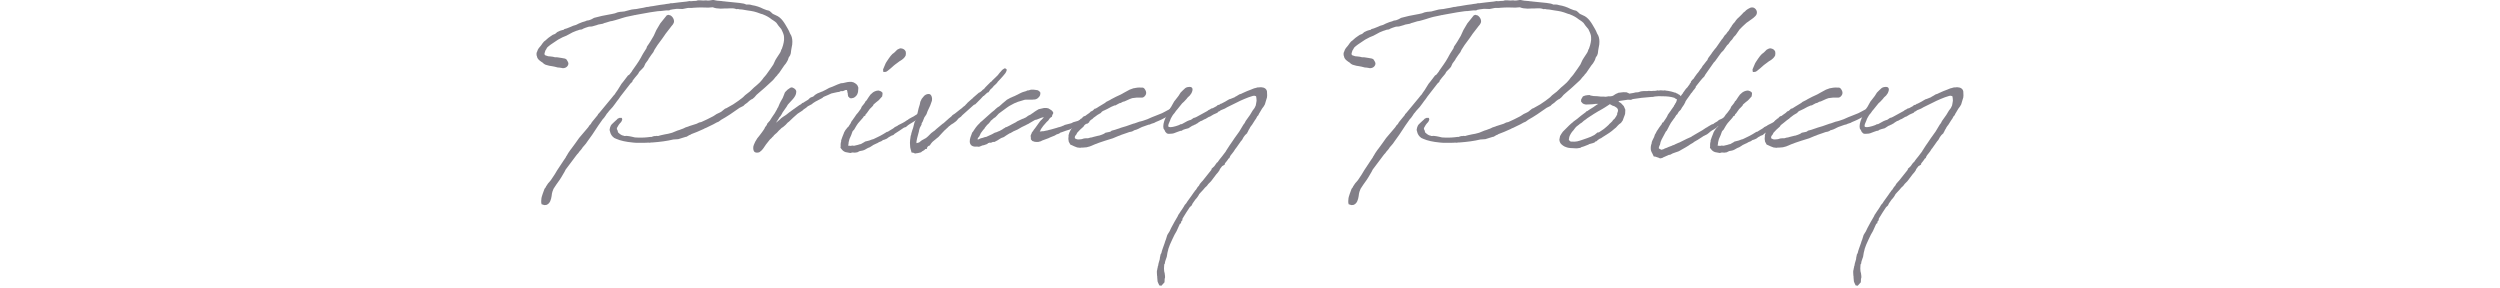 <svg width="600" height="69" viewBox="0 0 600 69" fill="none" xmlns="http://www.w3.org/2000/svg">
<path d="M457.813 26.045L458.186 25.962L459.1 25.463L459.308 25.255L459.557 25.172L459.765 25.131L460.014 24.923L460.222 24.881L461.177 24.383L461.8 24.009L462.174 23.802L462.382 23.76L463.42 23.345L463.711 23.137C463.753 23.137 463.836 23.095 463.836 23.095L464.583 22.638L464.874 22.555L464.999 22.514L465.497 22.265C465.539 22.265 465.663 22.223 465.788 22.14L466.453 21.849L466.993 21.642L467.325 21.517L467.823 21.309L468.156 21.185L468.363 21.143L468.945 20.977H469.277C469.402 20.935 469.651 20.935 469.776 20.935C470.565 20.977 471.063 21.309 471.188 21.932L471.229 22.888L471.188 23.386L470.897 24.341L470.69 25.048L470.399 25.546L470.025 26.045L469.776 26.46L469.485 26.958L469.277 27.291L469.111 27.665L468.862 27.914L468.529 28.537L468.363 28.745C468.073 29.243 467.865 29.492 467.574 29.991L467.366 30.24L467.117 30.614L467.076 30.738L466.743 31.278V31.32L466.536 31.735L466.453 31.818V31.943L465.954 32.4L465.58 32.898L465.289 33.438L465.123 33.688L464.957 33.854L463.669 35.681H463.628L463.213 36.346L462.631 37.094L462.548 37.177L462.34 37.509L462.174 37.925L461.883 38.132C461.883 38.174 461.842 38.215 461.842 38.257L461.468 38.755C461.426 38.839 461.302 38.922 461.26 39.005L461.094 39.212C461.094 39.295 461.053 39.462 461.053 39.503L460.43 39.877L459.89 40.583C459.89 40.666 459.806 40.749 459.806 40.832L459.433 41.372L459.059 41.788L457.771 43.491L457.106 44.155L456.774 44.612L456.317 45.028L455.86 45.568L455.279 46.191C455.154 46.315 454.946 46.523 454.863 46.648V46.731L454.49 47.312L454.157 47.728L453.991 47.894L453.326 48.849L453.119 49.306L452.662 49.721C452.163 50.428 451.582 51.383 450.917 52.463C450.917 52.588 450.876 52.754 450.876 52.878L450.626 53.128C450.626 53.252 450.543 53.502 450.543 53.585L450.294 53.709L449.505 55.454L449.006 56.326L448.466 57.448L448.051 58.361L447.885 58.735L447.594 59.525L447.553 59.649L447.511 59.774L447.469 60.023L447.428 60.148L447.303 60.646L447.179 61.394C447.179 61.477 447.137 61.602 447.137 61.643L446.971 62.1L446.93 62.225L446.763 62.723C446.763 62.765 446.722 62.848 446.722 62.889L446.68 63.263L446.556 63.388C446.556 63.471 446.514 63.637 446.514 63.678L446.473 64.426L446.514 65.091L446.639 65.589L446.722 66.254V66.628L446.639 66.918L446.597 67.749L445.849 68.58L445.351 68.497L445.06 67.874L444.936 67.541L444.853 66.628V66.379L444.811 66.171L444.77 65.465V65.049L444.894 64.509V64.385L444.977 64.135V63.969L445.06 63.803C445.102 63.471 445.185 63.097 445.268 62.848C445.268 62.806 445.31 62.765 445.31 62.723L445.476 62.142V61.934L445.6 61.352C445.6 61.269 445.642 61.145 445.642 61.103L445.849 60.729C445.974 60.065 446.348 59.192 446.639 58.32C446.722 58.029 446.805 57.739 446.93 57.489L447.262 56.409L447.511 55.994L447.802 55.537L448.176 54.748L448.217 54.665C448.716 53.751 449.214 52.795 449.754 51.923L449.92 51.549L450.128 51.258L450.585 50.552L450.626 50.511L450.959 50.012L451.25 49.555C451.291 49.431 451.416 49.306 451.457 49.181L451.831 48.766L451.956 48.558C451.956 48.558 451.997 48.517 451.997 48.475L453.16 46.855L453.617 46.191L453.783 46.025C453.825 45.941 453.825 45.9 453.825 45.858L454.157 45.526C454.24 45.443 454.282 45.277 454.365 45.194L454.573 44.861L454.78 44.654L454.905 44.488L455.071 44.155L455.528 43.615L455.736 43.408L457.854 40.749C457.896 40.625 457.896 40.541 457.896 40.5L458.436 40.002L458.56 39.877L459.183 39.005L459.308 38.963L459.391 38.88L459.516 38.672L459.848 38.215L460.388 37.551L461.302 36.346L461.385 36.18L462.133 35.017L462.963 33.812L463.379 33.189L464.542 31.569L465.539 29.908L465.83 29.534L466.079 29.035L467.117 27.581L467.74 26.543L468.239 25.878C468.197 25.92 468.405 25.505 468.488 25.338L468.571 24.923L468.696 24.175C468.696 24.009 468.654 23.802 468.654 23.594L468.613 23.303L468.571 23.095L468.446 23.054L468.156 22.971L467.823 23.012L466.785 23.345C466.12 23.594 465.331 23.926 464.708 24.217L464.126 24.508L461.51 25.795L461.468 25.837C461.343 25.878 461.219 26.003 461.094 26.045C461.053 26.045 461.053 26.045 461.011 26.086L460.097 26.46L459.765 26.709L459.516 26.792L459.308 27.041L459.142 27.125C458.893 27.208 458.643 27.374 458.394 27.457L458.311 27.498C458.062 27.623 457.73 27.872 457.48 27.997L457.273 28.038L456.442 28.537L456.109 28.662L455.528 28.994L455.32 29.035C455.071 29.16 454.905 29.326 454.656 29.451L454.531 29.575L454.282 29.7L453.95 29.908H453.866L453.576 30.074L453.243 30.198L452.911 30.406C452.828 30.489 452.703 30.531 452.662 30.572L452.33 30.78L451.54 30.988L450.959 31.195L450.793 31.361L450.46 31.403H450.419L449.713 31.652L448.84 31.985L448.466 32.068L447.843 32.109H447.469L447.179 32.026L446.805 31.652L446.597 31.195C446.597 31.195 446.348 30.905 446.348 30.78C446.223 30.198 446.348 29.368 446.846 28.246L447.22 27.457L447.386 27.125C447.511 26.958 447.553 26.834 447.594 26.668C447.719 26.377 447.843 26.086 448.051 25.837L448.176 25.671L448.591 24.923L448.923 24.341L449.256 23.926L449.962 23.012L450.46 22.223L451.042 21.642L451.582 21.143C451.914 20.894 452.413 20.852 452.62 20.852C453.077 20.852 453.326 21.06 453.326 21.475C453.326 21.683 453.285 21.891 453.077 22.348L452.662 22.929L452.163 23.386L451.873 23.76L451.25 24.425L450.834 24.798L449.63 26.294L449.339 26.626C449.214 26.792 449.09 27.041 448.965 27.166C448.799 27.374 448.508 27.665 448.508 27.748L448.176 28.329L448.051 28.578C448.009 28.662 447.968 28.786 447.968 28.828L447.885 29.035L447.719 29.409V29.451C447.553 29.741 447.47 30.115 447.511 30.323C447.594 30.614 448.3 30.572 449.297 30.282L449.671 30.157C449.754 30.115 450.086 30.032 450.128 29.991L450.419 29.825L450.751 29.783L450.834 29.741L452.039 29.077L452.537 28.869L452.828 28.786L452.953 28.745L453.617 28.288L453.866 28.246L454.24 28.08L454.323 28.038L456.899 26.626L457.148 26.419L457.522 26.252L457.813 26.045Z" fill="#827F88"/>
<path d="M429.258 28.578L429.092 28.662L428.178 29.409L427.596 29.866L427.388 30.032L427.139 30.406L426.35 31.112L425.644 31.86L425.436 32.275L425.229 32.525L425.104 32.732C425.104 32.857 425.062 33.023 425.062 33.106L425.187 33.272L425.312 33.314L425.602 33.438C425.769 33.48 426.101 33.48 426.35 33.438C426.475 33.438 426.599 33.397 426.724 33.397L427.264 33.231L427.679 33.189H428.219L428.801 33.023L429.133 32.981L429.549 32.857L430.712 32.566H430.836L431.459 32.358L431.875 32.192L432.124 32.068L432.415 31.86L433.412 31.652L433.661 31.569L433.91 31.361L434.699 31.154C435.239 30.946 435.779 30.78 436.278 30.614L437.399 30.282L438.936 29.741L439.185 29.659L439.393 29.617L440.556 29.201L440.93 29.119L441.387 28.994L442.467 28.62L443.589 28.122L444.336 27.831L445.998 27.166C446.455 26.959 446.912 26.668 447.41 26.419L447.992 26.128L448.158 25.962L448.407 25.92H448.781L449.03 26.211L449.072 26.502L448.864 26.917L448.199 27.457L447.867 27.581C446.247 28.578 445.333 28.952 444.502 29.285L444.128 29.492L443.464 29.7L443.007 29.908H442.841L442.467 30.032L441.179 30.489L439.975 31.071L439.435 31.237L439.268 31.279L439.061 31.445L438.604 31.611L438.355 31.652L438.147 31.694L438.022 31.735L437.565 31.901L436.236 32.358L435.862 32.525L435.489 32.649L434.201 33.189L432.332 33.771C431.875 33.895 431.418 34.103 430.961 34.228L429.964 34.602L428.676 35.142L427.887 35.349L426.89 35.432H426.599L426.35 35.474L425.644 35.391L425.104 35.183C425.021 35.142 424.938 35.1 424.896 35.1L423.982 34.685L423.609 33.978L423.567 33.646L423.525 33.397C423.525 33.148 423.525 33.023 423.567 32.857V32.441L423.775 31.777L424.024 31.279L424.19 30.988L424.481 30.655L424.979 30.198L425.27 29.866V29.825L425.685 29.409L426.059 28.869L426.184 28.828L426.516 28.495L426.807 28.371C426.807 28.329 426.848 28.246 426.89 28.205L427.222 27.914L427.555 27.831L428.053 27.457C428.012 27.498 428.427 27.208 428.593 27.083L428.967 26.709H429.092C429.258 26.626 429.382 26.543 429.507 26.419L429.839 26.086L430.13 26.045L430.296 25.92L432.29 24.715L432.581 24.466L433.495 24.009L433.827 23.802L434.948 23.22L436.112 22.68L436.568 22.431L436.776 22.306L438.23 21.517L439.144 21.185L439.435 21.143L439.642 21.102C440.265 20.977 440.639 21.018 440.972 21.018H441.304C441.47 21.018 441.761 21.143 441.969 21.558C442.384 22.223 442.176 22.805 441.761 23.178C441.387 23.511 441.138 23.428 440.681 23.428H439.892L438.853 23.552L438.272 23.76L436.984 24.341L436.61 24.425L436.07 24.715L435.821 24.757C435.53 24.923 435.073 25.131 434.824 25.297H434.616L433.744 25.671L432.913 26.128L432.041 26.543L431.916 26.585L431.584 26.792L431.293 27.125L431.002 27.291L430.504 27.581L430.005 27.955L429.59 28.246L429.258 28.578Z" fill="#827F88"/>
<path d="M422.345 32.732L422.013 32.898L421.514 33.272L420.933 33.522L420.6 33.605L420.31 33.812L420.185 33.895C420.019 33.937 419.811 34.062 419.645 34.103L419.229 34.352L419.022 34.435L418.233 34.809L418.066 34.934L417.402 35.349L417.07 35.474C417.028 35.515 416.862 35.599 416.82 35.599L416.239 35.931L415.948 36.055L415.657 36.139L414.993 36.263L414.411 36.554L413.83 36.637L413.248 36.595L412.75 36.72L411.628 36.512C411.213 36.388 410.88 36.139 410.59 35.723L410.382 35.474L410.423 35.142C410.382 34.851 410.423 34.311 410.548 33.937V33.688L410.839 32.857L411.171 32.026C411.171 31.985 411.254 31.86 411.254 31.777L411.586 31.195L411.877 30.863C411.877 30.822 411.919 30.738 411.919 30.738L412.293 30.406L412.5 30.074C412.583 29.908 412.75 29.741 412.833 29.575L412.957 29.285L413.123 28.994L413.248 28.869C413.373 28.703 413.497 28.454 413.622 28.329L413.996 27.789L414.12 27.581L414.619 27L415.283 26.086L415.491 25.588L416.031 24.923L416.239 24.632L416.405 24.3L416.613 24.134L417.153 23.303L417.568 22.721L418.025 22.306C418.274 22.057 418.897 21.725 419.52 21.725C419.811 21.808 420.143 21.849 420.476 22.265V22.555L420.393 23.137L420.019 23.552L419.52 24.092L418.939 24.549L418.316 25.089L418.191 25.38L417.402 26.169L416.986 26.751L416.696 27.166L416.405 27.457C416.363 27.581 416.363 27.665 416.363 27.706L415.948 27.955C415.948 27.997 415.865 28.122 415.823 28.205L415.2 28.911L414.619 29.575L414.328 29.991L414.12 30.323L413.663 31.112L413.456 31.32C413.29 31.486 413.29 31.528 413.248 31.611L412.999 32.317L412.916 32.525L412.542 33.355L412.334 34.186V34.352L412.251 34.851V34.975H412.542L412.833 35.017L412.999 34.975L413.248 34.934L413.497 34.975H413.705C413.996 34.934 414.245 34.809 414.577 34.768L414.951 34.643L415.325 34.56C415.366 34.519 415.45 34.477 415.45 34.477L416.114 34.103L416.28 33.978L417.277 33.729L417.942 33.48L418.274 33.397L419.645 32.732L419.977 32.566L420.642 32.192L421.182 31.86L421.514 31.652L421.763 31.611L422.013 31.445L422.553 31.112L422.843 30.946L423.217 30.697L423.383 30.531L424.048 30.198L424.256 30.032L425.253 29.534L425.626 29.326L425.71 29.285L426 29.077H426.083L426.291 28.869L426.582 28.745L426.748 28.578L427.205 28.329L427.496 28.163L427.662 28.08L427.911 27.955C428.202 27.789 428.451 27.581 428.825 27.374L429.074 27.166L429.531 27.208L429.863 27.498L429.905 27.872L429.448 28.371L429.199 28.454L428.95 28.662L428.285 28.994L426.997 29.783L426.623 30.032L426.083 30.489L425.793 30.572L425.585 30.655C424.837 31.154 424.09 31.694 423.383 32.109L423.134 32.358L422.968 32.441L422.511 32.608L422.345 32.732ZM426 12.295L426.042 12.379C426.083 12.628 426.125 12.877 426.042 13.292C425.834 13.749 425.46 14.206 424.546 14.705L424.048 15.079L423.882 15.203C423.674 15.369 423.342 15.577 423.176 15.743L422.428 16.408L421.763 16.948L421.473 17.155C421.265 17.28 420.974 17.28 420.683 17.28L420.6 16.74L420.642 16.574L421.223 15.203L421.39 14.912L421.971 14.04L422.303 13.583L422.47 13.375L422.843 12.96L423.134 12.752L423.383 12.545L424.006 11.921L424.505 11.672L424.837 11.589C425.543 11.672 425.834 11.963 426 12.295Z" fill="#827F88"/>
<path d="M403.835 33.812L404.832 33.314C405.331 33.106 405.58 32.981 405.871 32.857L406.161 32.649L407.948 31.611L408.529 31.279L408.903 31.029L409.526 30.614L409.692 30.572L409.817 30.448L410.814 29.866L411.105 29.783H411.188L411.354 29.617L411.603 29.451L412.185 29.119L412.351 28.952L412.641 28.745L413.14 28.537L413.514 28.329L414.303 27.831C414.386 27.748 414.469 27.706 414.552 27.706L414.801 27.54L415.134 27.581L415.425 27.748L415.508 27.997L415.466 28.412L415.051 28.786L414.76 28.828L414.677 28.911C413.929 29.409 413.514 29.659 412.974 29.949L412.185 30.406L411.894 30.697L411.354 31.029L411.312 31.071C411.021 31.195 410.772 31.361 410.565 31.528C410.398 31.611 410.315 31.735 410.232 31.819L409.692 32.234L408.778 32.691L408.488 32.898L408.28 33.023L407.574 33.48L407.449 33.563C407.324 33.605 407.2 33.729 407.075 33.771L406.577 34.062C406.494 34.103 406.328 34.269 406.328 34.269L405.746 34.602L405.372 34.851L405.331 34.892C405.081 35.017 404.832 35.225 404.583 35.349L403.628 35.889L403.129 36.18L402.797 36.346L402.174 36.554L401.592 36.762L401.468 36.803L400.844 37.135L400.512 37.177L399.391 37.675L399.224 37.758H399.141L399.017 37.883L398.518 38.008L398.269 37.966L398.144 37.883L397.272 37.592C397.189 37.592 396.94 37.551 396.898 37.551L396.608 36.928C396.483 36.72 396.234 36.263 396.192 35.889C396.151 35.391 396.192 34.892 396.4 34.394V34.311L396.441 34.062L396.608 33.646L396.981 32.898L397.189 32.275C397.231 32.151 397.314 32.151 397.355 32.026L397.646 31.445L397.937 31.029C397.978 30.905 398.103 30.822 398.144 30.697L398.601 30.074L398.726 29.949L398.975 29.409H399.141L399.681 28.62L399.848 28.371L400.097 27.955L400.305 27.498L401.052 26.46L401.094 26.377L402.755 24.051C402.797 23.926 402.88 23.885 402.921 23.76L403.295 23.178L403.711 22.597L403.877 22.431V22.348L404.625 21.309L404.791 21.143C404.832 21.06 404.957 21.018 404.998 20.935L405.164 20.686L405.414 20.354L405.497 20.271C405.538 20.188 405.538 20.146 405.538 20.105L405.788 19.814C405.788 19.731 405.829 19.606 405.829 19.565L406.203 19.108L406.452 18.9L406.743 18.443L407.283 17.695L407.574 17.363L407.865 16.948C407.948 16.782 408.155 16.532 408.363 16.283L408.654 15.785L408.945 15.452L409.194 15.12C409.318 14.954 409.485 14.746 409.485 14.746L409.775 14.414L409.817 14.372V14.248L409.983 13.915L410.689 12.96L410.772 12.877C410.772 12.835 410.814 12.752 410.814 12.752L411.354 12.046L411.644 11.672L411.811 11.506L413.223 9.471L413.389 9.305C413.555 9.014 413.804 8.682 413.971 8.432L414.261 8.183C414.344 8.017 414.552 7.768 414.635 7.643L414.843 7.435L415.3 6.688L415.549 6.355L415.674 6.106L416.048 5.608L416.297 5.358L416.505 5.068L416.671 4.818L417.003 4.445L417.584 3.905L418.041 3.448L418.498 2.949L418.748 2.783L419.08 2.451L419.371 2.243L419.578 2.118C419.994 1.869 420.16 1.786 420.534 1.786C420.783 1.786 421.074 1.869 421.365 2.202C421.946 2.908 421.531 3.655 421.281 3.863L420.783 4.32L419.911 4.943L419.578 5.192L419.204 5.442L418.789 5.815L418.249 6.314L417.501 7.062L416.546 8.432L416.131 8.848L415.715 9.471L415.341 9.845L414.801 10.592L414.511 10.841L413.638 12.088L413.098 12.628L412.434 13.541L411.603 14.705L411.312 14.995C410.772 15.826 410.108 16.657 409.568 17.488L409.277 17.903L409.028 18.36L408.571 18.817L408.114 19.357L406.992 20.769C406.992 20.852 406.951 20.935 406.951 21.018L406.577 21.517C406.535 21.558 406.452 21.6 406.452 21.642L406.037 22.223L405.829 22.431L405.704 22.639L405.621 22.763L404.874 23.802L404.541 24.3C404.5 24.383 404.458 24.508 404.458 24.549L404.126 25.172L403.711 25.754L403.378 26.335L402.88 26.834L402.548 27.415L402.298 27.623L401.925 28.246C401.841 28.371 401.717 28.454 401.634 28.62L401.011 29.492L400.595 30.24C400.554 30.282 400.554 30.282 400.554 30.323L400.388 30.655L400.014 31.361L399.806 31.569L398.768 33.522L398.601 33.937C398.56 33.978 398.518 34.145 398.518 34.186L398.394 34.726L398.228 35.059L398.103 35.515V35.557L398.269 35.723H398.311L398.685 35.931H398.809L399.349 35.765L399.515 35.64L400.014 35.474L400.471 35.266L401.26 34.975L401.384 34.892L401.8 34.768L402.008 34.643L402.755 34.311L403.088 34.186L403.835 33.812Z" fill="#827F88"/>
<path d="M390.036 27.166V27.249C389.994 27.415 389.994 27.54 389.662 28.329C389.62 28.454 389.537 28.745 389.454 28.911L389.039 29.492L388.582 29.825L388.208 30.198L387.834 30.614L387.419 30.946C386.712 31.611 385.799 32.192 384.843 32.774L384.76 32.815L384.22 33.189L383.971 33.272L383.846 33.355L383.473 33.605L383.182 33.895L382.932 33.937C382.891 34.02 382.766 34.145 382.766 34.145L382.393 34.311L382.268 34.352L381.811 34.477L381.52 34.56L381.354 34.602C381.313 34.643 381.229 34.726 381.188 34.726L381.063 34.768C380.316 35.059 379.859 35.266 379.443 35.349L379.319 35.474L379.069 35.515L378.488 35.599H378.197L377.408 35.557C377.034 35.557 376.702 35.515 376.453 35.474C376.245 35.432 375.996 35.391 375.539 35.183L375.456 35.142C375.04 34.934 374.5 34.477 374.417 34.186L374.292 33.854L374.251 33.48L374.417 32.649L374.708 32.151L375.082 31.611L376.577 30.115L377.076 29.659L377.491 29.326L377.657 29.16L378.571 28.495L378.612 28.454C378.654 28.412 378.779 28.288 378.862 28.246L379.319 27.872L379.526 27.706L380.523 26.959L380.814 26.668H380.939L381.354 26.377L381.811 26.086L382.351 25.754L383.182 25.172L383.389 25.048L383.597 24.923H382.974C382.891 24.923 382.808 24.965 382.683 24.965C382.393 25.006 382.019 25.048 381.645 25.048L380.606 25.089L380.108 24.965L379.776 24.757L379.443 24.341L379.485 23.843L379.9 23.137L380.44 22.929L380.939 22.846L381.479 22.805L381.769 22.929L382.476 23.054C383.057 23.054 383.556 23.095 384.137 23.178H384.76L385.383 23.22L386.172 23.095L386.339 23.137L386.92 23.054C387.003 23.012 387.169 22.971 387.211 22.929L387.709 22.597L388.042 22.431H388.083L388.416 22.265L388.789 22.223L389.122 22.181C389.371 22.14 389.786 22.099 390.077 22.14H390.326L390.534 22.223C390.7 22.265 390.908 22.389 391.033 22.472L392.029 22.306L392.528 22.181L393.151 22.14L393.816 21.932L394.148 21.891L394.563 21.849H395.394L395.726 21.808L396.266 21.849C396.391 21.849 396.557 21.849 396.723 21.808H397.139C397.263 21.808 397.388 21.766 397.513 21.766L397.762 21.683L397.928 21.725H398.177L398.426 21.683H398.717L399.174 21.725L399.589 21.683L399.88 21.766H400.005L400.337 21.808L400.545 21.849C400.877 21.891 401.293 22.015 401.833 22.181L401.916 22.223H402.082L402.456 22.431H402.414C402.788 22.514 402.788 22.597 402.871 22.68C402.954 22.721 402.996 22.721 403.037 22.721L403.577 23.262L403.743 23.594L403.785 24.092L403.702 24.508L403.494 24.923L403.12 25.505C402.954 25.795 402.871 25.878 402.746 26.003L402.497 26.252L401.999 26.377L401.749 26.335L401.708 25.837L401.749 25.629L401.833 25.338L401.999 25.006L402.289 24.508L402.456 23.968V23.843L402.123 23.677L401.833 23.469L401.209 23.303C400.296 23.095 399.174 23.095 398.551 23.095H397.928L397.429 23.137C397.222 23.137 397.056 23.178 396.889 23.22C396.765 23.262 396.599 23.262 396.391 23.262C394.563 23.386 393.276 23.552 391.988 23.76L391.656 23.843L391.489 23.968L390.7 23.926L389.869 24.051L388.706 24.217L388.416 24.341L388.623 24.508L388.706 24.549L389.039 24.757L389.703 25.463L389.869 25.837L390.077 26.335L390.036 27.166ZM387.336 28.62L387.46 28.537C387.793 28.122 387.959 27.789 388.125 27.457V27.208L388.291 26.751C388.291 26.626 388.333 26.543 388.333 26.377C388.291 26.294 388.125 26.003 388.125 25.962L388.083 25.92L387.792 25.712L387.46 25.505L387.211 25.422L386.962 25.338L386.463 25.048C386.463 25.048 386.38 25.048 386.339 25.006L386.048 25.214C385.591 25.505 384.968 25.962 383.639 26.668L382.476 27.374L381.977 27.706L381.769 27.831C381.479 27.997 381.188 28.246 380.897 28.412L380.648 28.62L380.108 28.994L379.651 29.409L379.194 29.7L378.903 29.949L378.363 30.365C378.28 30.448 378.031 30.697 377.989 30.78L377.616 31.279L377.283 31.652C377.076 31.943 376.868 32.275 376.743 32.566C376.702 32.608 376.702 32.691 376.702 32.691L376.619 32.898L376.577 33.231L376.536 33.355V33.605L376.785 33.854L376.992 33.978H377.076C378.363 34.062 378.654 33.937 379.983 33.48C380.648 33.272 381.271 33.023 381.811 32.815L381.894 32.774L382.642 32.4L383.431 31.777H383.722L384.885 30.988L385.093 30.822C385.425 30.572 385.757 30.24 386.089 29.949L386.214 29.783L386.629 29.409L387.003 29.035C387.003 28.994 387.045 28.911 387.045 28.911L387.336 28.62Z" fill="#827F88"/>
<path d="M324.583 9.72L325.289 9.097L325.871 8.682L326.369 8.349L326.909 8.142L327.449 7.685L327.823 7.518L328.073 7.394L328.612 7.228L328.82 7.186H328.903L329.153 6.978L329.734 6.812L330.773 6.397L331.229 6.189L331.936 5.982L332.6 5.649L333.431 5.317L334.137 5.109C334.262 5.068 334.469 4.985 334.511 4.943L335.051 4.86L335.591 4.652L335.923 4.486L335.965 4.445L336.297 4.278L338.125 3.822L340.077 3.448C340.119 3.448 340.285 3.406 340.534 3.365C340.742 3.323 341.157 3.24 341.282 3.198L341.946 2.949L342.403 2.866L342.611 2.825H342.777L343.566 2.742L343.857 2.658L344.812 2.409L345.311 2.285L345.976 2.202L346.432 2.16L347.305 1.994L348.052 1.869L348.966 1.662H349.216C349.548 1.578 350.005 1.495 350.462 1.454L351.168 1.329C351.749 1.205 352.539 1.122 353.162 1.038L353.619 0.955L354.283 0.872L354.616 0.789L354.74 0.748L354.906 0.789C356.111 0.623 357.316 0.498 358.479 0.374L359.185 0.249L359.517 0.291C359.891 0.249 360.389 0.208 360.763 0.208L361.179 0.083L361.802 0.083L362.466 0.125L363.172 0.083L363.38 0.125L363.879 0.125L364.169 0.083L364.709 0L365 0L365.374 0.083L365.831 0.166L366.869 0.249C367.119 0.291 367.368 0.332 367.576 0.332L367.908 0.374L371.189 0.706L372.228 0.872L372.685 1.038L372.726 1.08H373.391L373.765 1.122L374.222 1.246C375.094 1.371 376.091 1.703 376.88 2.118L377.42 2.326C377.503 2.368 377.586 2.409 377.628 2.409L378.293 2.575L378.625 2.825L379.165 3.323L379.871 3.655C381.283 4.195 381.989 5.566 382.737 6.854L383.028 7.394L383.194 7.768L383.236 7.892L383.36 8.142C383.693 8.598 383.859 9.263 383.859 10.011C383.859 10.468 383.817 10.925 383.693 11.382L383.568 12.088C383.568 12.295 383.485 12.586 383.485 12.794L383.319 13.292L382.986 13.791L382.779 14.414L382.571 14.788L382.322 15.203L381.823 15.826L381.699 16.034L381.491 16.325L380.702 17.488L380.286 17.945C380.328 17.986 380.079 18.235 379.829 18.485L379.289 19.149L379.082 19.357C377.877 20.479 376.797 21.475 375.593 22.472L375.26 22.763L374.762 23.345L374.263 23.76L373.973 23.885L373.516 24.217L373.017 24.674L372.477 25.048L372.103 25.422L371.189 25.878C369.736 26.917 368.157 27.997 366.786 28.745L366.163 29.201L365.665 29.409L364.917 29.825L363.629 30.448L363.214 30.655L362.799 30.822L362.591 30.946C361.469 31.445 360.473 31.901 359.6 32.192L359.434 32.317L359.102 32.441L358.479 32.815L358.229 32.857L356.485 33.397L355.28 33.48C353.743 33.854 352.04 34.062 350.379 34.186H350.129C350.005 34.186 349.88 34.228 349.756 34.228L349.589 34.269L349.465 34.228C348.759 34.269 347.596 34.311 346.64 34.269H346.349L345.768 34.228L345.394 34.186C344.023 34.062 342.569 33.771 341.573 33.314L341.116 33.106C340.576 32.732 340.202 32.192 340.077 31.486L339.994 31.195L340.036 30.946L340.119 30.572L340.285 30.157L340.451 29.908L340.783 29.575L341.406 28.994L341.78 28.662C341.822 28.537 342.029 28.412 342.362 28.288H342.902L343.026 28.578C343.068 28.703 342.86 29.201 342.694 29.368L342.486 29.575L342.196 29.949L342.071 30.157L341.739 30.738C341.739 30.78 341.78 30.822 341.739 30.988L341.905 31.279L342.029 31.777C342.694 32.441 343.109 32.525 343.359 32.566C343.4 32.608 343.525 32.649 343.566 32.649L344.065 32.608L344.729 32.691L345.353 32.815L346.059 32.981C346.516 33.023 347.056 33.023 347.471 33.023C347.969 33.023 348.509 33.023 349.133 32.94L349.797 32.857H350.088L350.42 32.732L350.753 32.649H351.043L351.293 32.608L351.625 32.649L352.04 32.525L352.372 32.441L353.328 32.234L354.034 32.109L354.989 31.86L355.197 31.777C355.571 31.652 355.945 31.445 356.319 31.32L356.734 31.195L357.274 30.988L357.523 30.905L357.814 30.78L358.229 30.572L358.894 30.365L359.06 30.282L360.888 29.7L361.469 29.409L362.009 29.285C362.882 28.911 363.879 28.412 364.834 27.914L365.166 27.706L365.665 27.374L366.371 27.041L366.62 26.917L366.828 26.792L367.285 26.419L367.7 26.086L368.033 25.962L369.653 25.048C370.899 24.217 371.023 24.134 372.02 23.345L372.519 22.846L373.64 21.974L374.679 20.977L375.177 20.561L375.551 20.229L376.049 19.772L376.382 19.398L376.631 19.108L376.963 18.651L377.545 17.986L377.753 17.695L378.583 16.532L379.289 15.494L379.788 14.414L380.12 13.874L380.909 12.669L381.076 12.337C381.076 12.295 381.117 12.254 381.117 12.212L381.2 11.921L381.325 11.755L381.616 10.883L381.782 10.177C381.823 9.969 381.865 9.72 381.865 9.595V9.222C381.865 9.055 381.865 8.765 381.823 8.557C381.74 8.1 381.408 7.394 381.2 6.978L380.951 6.688L380.536 6.189L380.037 5.483C379.954 5.442 379.746 5.234 379.705 5.192L379.165 4.818L378.957 4.694L378.459 4.32L378.002 4.029C377.586 3.78 377.254 3.655 376.963 3.531L376.672 3.406L376.34 3.323C374.803 2.742 374.471 2.7 373.017 2.492C372.602 2.451 372.186 2.326 371.812 2.285C371.605 2.285 371.397 2.243 371.189 2.243L370.816 2.16L370.442 2.202L370.068 2.077C369.902 2.077 369.736 1.994 369.569 1.994H369.071L368.116 2.035H367.576L366.662 2.077L365.665 1.994L365.249 1.911L364.751 1.745C364.419 1.745 364.045 1.828 363.713 1.828C363.048 1.828 362.466 1.786 361.885 1.786C361.303 1.786 360.763 1.828 360.016 1.869L359.725 1.911H359.309C358.853 1.869 358.686 1.911 357.731 2.118C357.648 2.118 357.606 2.118 357.482 2.16L356.153 2.118L355.156 2.243L354.74 2.326H354.657L354.283 2.492L353.619 2.492L352.165 2.658H351.916L351.459 2.7L349.756 2.949L346.973 3.448L346.308 3.572C346.183 3.655 346.1 3.614 346.017 3.614L345.685 3.697L343.899 4.071H343.94L343.608 4.154L342.777 4.403L342.403 4.528L341.988 4.652L341.697 4.735L341.573 4.777L340.659 5.026L340.16 5.109L339.08 5.442L338.748 5.525L338.374 5.691L337.253 5.898L336.92 6.023L335.757 6.355L335.051 6.397L334.76 6.48L334.137 6.688L333.722 6.854L333.348 7.062L332.766 7.145L332.309 7.311L332.019 7.394L331.105 7.768L330.191 8.266L329.942 8.391L329.651 8.557L328.737 8.931L328.031 9.305L327.782 9.429L327.449 9.637C326.079 10.509 325.414 11.008 324.999 11.423L324.749 11.88L324.583 12.129L324.417 12.669C324.376 12.752 324.376 12.835 324.376 12.918C324.376 13.126 324.459 13.251 324.625 13.292L325.248 13.5C325.373 13.5 325.622 13.541 325.746 13.541L326.411 13.625L326.909 13.749H327.408L328.239 13.874C328.322 13.874 328.405 13.915 328.488 13.915L328.945 13.998C329.319 14.04 329.568 14.165 329.693 14.331C329.9 14.663 330.108 14.995 330.108 15.245C330.108 15.743 329.651 16.366 328.779 16.366L328.363 16.283L327.782 16.2H327.574L326.743 15.992L326.079 15.868C325.913 15.868 325.705 15.785 325.539 15.785L324.625 15.535L324.251 15.328L323.877 14.995L323.545 14.788L323.337 14.621L323.379 14.663C322.839 14.289 322.589 13.874 322.548 13.459L322.465 13.251V12.711L322.672 12.212C322.672 12.171 322.756 12.005 322.756 11.963L323.005 11.548L323.462 11.008L323.711 10.675L323.877 10.426L324.251 9.969L324.583 9.72ZM334.677 33.937L334.303 34.477L333.514 35.391L333.389 35.599L333.14 35.931L332.766 36.346L332.434 36.803L332.226 37.011L331.936 37.385L329.443 40.708L329.194 41.206L328.488 42.411L328.073 43.075L327.159 44.363L326.536 45.319C326.369 45.734 326.162 46.149 326.079 47.063C325.954 47.811 325.746 48.849 324.833 49.181L324.334 49.223L323.669 49.015L323.586 48.559V48.185L323.628 47.728C323.628 47.562 323.628 47.312 324.376 45.319L324.666 44.945L324.749 44.737L325.248 43.989L325.622 43.574L325.996 43.117L325.954 43.158L326.785 41.912L327.408 40.874L329.028 38.423L329.485 37.758C329.526 37.675 329.568 37.592 329.568 37.551L329.693 37.385C329.9 36.969 330.233 36.471 330.565 36.014L330.856 35.64L331.769 34.394L332.683 33.106L334.802 30.614L334.926 30.448L335.134 30.115L335.508 29.741C335.508 29.7 335.591 29.534 335.633 29.492L335.84 29.201L337.169 27.581C337.211 27.498 337.211 27.457 337.211 27.415L337.502 27.125L340.492 23.511L340.825 23.095L340.991 22.888L341.199 22.68L341.489 22.223L341.905 21.642L342.86 20.105L343.234 19.648L343.649 19.108L344.439 18.069L344.605 18.028L344.812 17.82L344.979 17.612L344.937 17.654L345.269 17.238L345.519 16.823L345.643 16.657L346.225 15.826L346.432 15.535L347.014 14.663L347.554 13.749L347.679 13.5C347.762 13.292 347.969 13.043 348.052 12.835L348.842 11.589L348.966 11.174L349.423 10.509L349.797 9.928L350.586 8.598L351.209 7.228L352.165 5.608L353.702 3.697L353.909 3.614C354.117 3.531 354.242 3.572 354.408 3.655H354.491C354.906 3.78 355.571 4.528 355.446 5.317C355.322 5.732 355.031 6.106 354.782 6.355L354.533 6.688L353.536 7.975C353.453 8.1 353.328 8.225 353.245 8.391L352.663 9.222L351.5 10.8L350.753 11.963L350.503 12.503L350.005 13.168L349.299 14.206V14.289L348.593 15.245L348.219 16.075L348.136 16.159L347.803 16.532L347.222 17.114L347.056 17.322C346.973 17.654 346.474 18.152 346.1 18.609L345.519 19.357L345.436 19.648L345.02 20.021L342.569 23.178L342.403 23.428L342.112 23.843L341.78 24.259L341.365 24.84L340.742 25.671L339.869 26.626C339.703 26.834 339.496 27.166 339.329 27.291L339.039 27.748L338.623 28.329L338.374 28.578L337.294 30.115L335.84 32.317L334.677 33.937Z" fill="#827F88"/>
<path d="M290.697 26.045L291.071 25.962L291.985 25.463L292.193 25.255L292.442 25.172L292.65 25.131L292.899 24.923L293.107 24.881L294.062 24.383L294.685 24.009L295.059 23.802L295.267 23.76L296.305 23.345L296.596 23.137C296.637 23.137 296.72 23.095 296.72 23.095L297.468 22.638L297.759 22.555L297.883 22.514L298.382 22.265C298.423 22.265 298.548 22.223 298.673 22.14L299.337 21.849L299.877 21.642L300.21 21.517L300.708 21.309L301.04 21.185L301.248 21.143L301.83 20.977H302.162C302.287 20.935 302.536 20.935 302.66 20.935C303.45 20.977 303.948 21.309 304.073 21.932L304.114 22.888L304.073 23.386L303.782 24.341L303.574 25.048L303.284 25.546L302.91 26.045L302.66 26.46L302.37 26.958L302.162 27.291L301.996 27.665L301.747 27.914L301.414 28.537L301.248 28.745C300.957 29.243 300.75 29.492 300.459 29.991L300.251 30.24L300.002 30.614L299.96 30.738L299.628 31.278V31.32L299.42 31.735L299.337 31.818V31.943L298.839 32.4L298.465 32.898L298.174 33.438L298.008 33.688L297.842 33.854L296.554 35.681H296.513L296.097 36.346L295.516 37.094L295.433 37.177L295.225 37.509L295.059 37.925L294.768 38.132C294.768 38.174 294.727 38.215 294.727 38.257L294.353 38.755C294.311 38.839 294.187 38.922 294.145 39.005L293.979 39.212C293.979 39.295 293.937 39.462 293.937 39.503L293.314 39.877L292.774 40.583C292.774 40.666 292.691 40.749 292.691 40.832L292.317 41.372L291.943 41.788L290.656 43.491L289.991 44.155L289.659 44.612L289.202 45.028L288.745 45.568L288.164 46.191C288.039 46.315 287.831 46.523 287.748 46.648V46.731L287.374 47.312L287.042 47.728L286.876 47.894L286.211 48.849L286.003 49.306L285.547 49.721C285.048 50.428 284.467 51.383 283.802 52.463C283.802 52.588 283.76 52.754 283.76 52.878L283.511 53.128C283.511 53.252 283.428 53.502 283.428 53.585L283.179 53.709L282.39 55.454L281.891 56.326L281.351 57.448L280.936 58.361L280.77 58.735L280.479 59.525L280.437 59.649L280.396 59.774L280.354 60.023L280.313 60.148L280.188 60.646L280.063 61.394C280.063 61.477 280.022 61.602 280.022 61.643L279.856 62.1L279.814 62.225L279.648 62.723C279.648 62.765 279.607 62.848 279.607 62.889L279.565 63.263L279.44 63.388C279.44 63.471 279.399 63.637 279.399 63.678L279.357 64.426L279.399 65.091L279.523 65.589L279.607 66.254V66.628L279.523 66.918L279.482 67.749L278.734 68.58L278.236 68.497L277.945 67.874L277.82 67.541L277.737 66.628V66.379L277.696 66.171L277.654 65.465V65.049L277.779 64.509V64.385L277.862 64.135V63.969L277.945 63.803C277.987 63.471 278.07 63.097 278.153 62.848C278.153 62.806 278.194 62.765 278.194 62.723L278.36 62.142V61.934L278.485 61.352C278.485 61.269 278.527 61.145 278.527 61.103L278.734 60.729C278.859 60.065 279.233 59.192 279.523 58.32C279.607 58.029 279.69 57.739 279.814 57.489L280.147 56.409L280.396 55.994L280.687 55.537L281.06 54.748L281.102 54.665C281.6 53.751 282.099 52.795 282.639 51.923L282.805 51.549L283.013 51.258L283.47 50.552L283.511 50.511L283.844 50.012L284.134 49.555C284.176 49.431 284.3 49.306 284.342 49.181L284.716 48.766L284.84 48.558C284.84 48.558 284.882 48.517 284.882 48.475L286.045 46.855L286.502 46.191L286.668 46.025C286.71 45.941 286.71 45.9 286.71 45.858L287.042 45.526C287.125 45.443 287.167 45.277 287.25 45.194L287.457 44.861L287.665 44.654L287.79 44.488L287.956 44.155L288.413 43.615L288.62 43.408L290.739 40.749C290.78 40.625 290.78 40.541 290.78 40.5L291.32 40.002L291.445 39.877L292.068 39.005L292.193 38.963L292.276 38.88L292.4 38.672L292.733 38.215L293.273 37.551L294.187 36.346L294.27 36.18L295.017 35.017L295.848 33.812L296.263 33.189L297.427 31.569L298.424 29.908L298.714 29.534L298.964 29.035L300.002 27.581L300.625 26.543L301.123 25.878C301.082 25.92 301.29 25.505 301.373 25.338L301.456 24.923L301.58 24.175C301.58 24.009 301.539 23.802 301.539 23.594L301.497 23.303L301.456 23.095L301.331 23.054L301.04 22.971L300.708 23.012L299.67 23.345C299.005 23.594 298.216 23.926 297.593 24.217L297.011 24.508L294.394 25.795L294.353 25.837C294.228 25.878 294.103 26.003 293.979 26.045C293.937 26.045 293.937 26.045 293.896 26.086L292.982 26.46L292.65 26.709L292.4 26.792L292.193 27.041L292.027 27.125C291.777 27.208 291.528 27.374 291.279 27.457L291.196 27.498C290.947 27.623 290.614 27.872 290.365 27.997L290.157 28.038L289.327 28.537L288.994 28.662L288.413 28.994L288.205 29.035C287.956 29.16 287.79 29.326 287.54 29.451L287.416 29.575L287.167 29.7L286.834 29.908H286.751L286.46 30.074L286.128 30.198L285.796 30.406C285.713 30.489 285.588 30.531 285.547 30.572L285.214 30.78L284.425 30.988L283.844 31.195L283.677 31.361L283.345 31.403H283.304L282.597 31.652L281.725 31.985L281.351 32.068L280.728 32.109H280.354L280.063 32.026L279.69 31.652L279.482 31.195C279.482 31.195 279.233 30.905 279.233 30.78C279.108 30.198 279.233 29.368 279.731 28.246L280.105 27.457L280.271 27.125C280.396 26.958 280.437 26.834 280.479 26.668C280.603 26.377 280.728 26.086 280.936 25.837L281.06 25.671L281.476 24.923L281.808 24.341L282.14 23.926L282.847 23.012L283.345 22.223L283.927 21.642L284.467 21.143C284.799 20.894 285.297 20.852 285.505 20.852C285.962 20.852 286.211 21.06 286.211 21.475C286.211 21.683 286.17 21.891 285.962 22.348L285.547 22.929L285.048 23.386L284.757 23.76L284.134 24.425L283.719 24.798L282.514 26.294L282.224 26.626C282.099 26.792 281.974 27.041 281.85 27.166C281.684 27.374 281.393 27.665 281.393 27.748L281.06 28.329L280.936 28.578C280.894 28.662 280.853 28.786 280.853 28.828L280.77 29.035L280.604 29.409V29.451C280.437 29.741 280.354 30.115 280.396 30.323C280.479 30.614 281.185 30.572 282.182 30.282L282.556 30.157C282.639 30.115 282.971 30.032 283.013 29.991L283.304 29.825L283.636 29.783L283.719 29.741L284.924 29.077L285.422 28.869L285.713 28.786L285.837 28.745L286.502 28.288L286.751 28.246L287.125 28.08L287.208 28.038L289.784 26.626L290.033 26.419L290.407 26.252L290.697 26.045Z" fill="#827F88"/>
<path d="M262.143 28.578L261.976 28.662L261.062 29.409L260.481 29.866L260.273 30.032L260.024 30.406L259.235 31.112L258.529 31.86L258.321 32.275L258.113 32.525L257.989 32.732C257.989 32.857 257.947 33.023 257.947 33.106L258.072 33.272L258.196 33.314L258.487 33.438C258.653 33.48 258.986 33.48 259.235 33.438C259.359 33.438 259.484 33.397 259.609 33.397L260.149 33.231L260.564 33.189H261.104L261.686 33.023L262.018 32.981L262.433 32.857L263.596 32.566H263.721L264.344 32.358L264.759 32.192L265.009 32.068L265.299 31.86L266.296 31.652L266.546 31.569L266.795 31.361L267.584 31.154C268.124 30.946 268.664 30.78 269.162 30.614L270.284 30.282L271.821 29.741L272.07 29.659L272.278 29.617L273.441 29.201L273.815 29.119L274.272 28.994L275.352 28.62L276.473 28.122L277.221 27.831L278.883 27.166C279.339 26.959 279.796 26.668 280.295 26.419L280.876 26.128L281.042 25.962L281.292 25.92H281.666L281.915 26.211L281.956 26.502L281.749 26.917L281.084 27.457L280.752 27.581C279.132 28.578 278.218 28.952 277.387 29.285L277.013 29.492L276.349 29.7L275.892 29.908H275.726L275.352 30.032L274.064 30.489L272.859 31.071L272.319 31.237L272.153 31.279L271.946 31.445L271.489 31.611L271.239 31.652L271.032 31.694L270.907 31.735L270.45 31.901L269.121 32.358L268.747 32.525L268.373 32.649L267.086 33.189L265.216 33.771C264.759 33.895 264.303 34.103 263.846 34.228L262.849 34.602L261.561 35.142L260.772 35.349L259.775 35.432H259.484L259.235 35.474L258.529 35.391L257.989 35.183C257.906 35.142 257.822 35.1 257.781 35.1L256.867 34.685L256.493 33.978L256.452 33.646L256.41 33.397C256.41 33.148 256.41 33.023 256.452 32.857V32.441L256.659 31.777L256.909 31.279L257.075 30.988L257.366 30.655L257.864 30.198L258.155 29.866V29.825L258.57 29.409L258.944 28.869L259.069 28.828L259.401 28.495L259.692 28.371C259.692 28.329 259.733 28.246 259.775 28.205L260.107 27.914L260.439 27.831L260.938 27.457C260.896 27.498 261.312 27.208 261.478 27.083L261.852 26.709H261.976C262.142 26.626 262.267 26.543 262.392 26.419L262.724 26.086L263.015 26.045L263.181 25.92L265.175 24.715L265.466 24.466L266.379 24.009L266.712 23.802L267.833 23.22L268.996 22.68L269.453 22.431L269.661 22.306L271.115 21.517L272.029 21.185L272.319 21.143L272.527 21.102C273.15 20.977 273.524 21.018 273.856 21.018H274.189C274.355 21.018 274.646 21.143 274.853 21.558C275.269 22.223 275.061 22.805 274.646 23.178C274.272 23.511 274.022 23.428 273.566 23.428H272.776L271.738 23.552L271.156 23.76L269.869 24.341L269.495 24.425L268.955 24.715L268.706 24.757C268.415 24.923 267.958 25.131 267.709 25.297H267.501L266.629 25.671L265.798 26.128L264.926 26.543L264.801 26.585L264.469 26.792L264.178 27.125L263.887 27.291L263.389 27.581L262.89 27.955L262.475 28.246L262.143 28.578Z" fill="#827F88"/>
<path d="M248.443 30.738L249.274 29.575L249.606 29.119L249.938 28.745H249.98L250.395 28.288L250.52 28.122H250.478L249.98 28.246L248.817 28.703L248.401 28.786L247.114 29.534L246.781 29.742L246.49 29.866L246.2 30.032L245.244 30.489L244.164 31.112L243.873 31.237L243.126 31.569L243.084 31.611L242.503 31.943L242.337 31.985C242.087 32.109 241.838 32.317 241.589 32.442L241.34 32.608L240.924 32.898L240.675 32.982C240.634 33.023 240.384 33.106 240.343 33.106C240.052 33.272 239.761 33.438 239.47 33.646L238.681 34.062H238.307L237.809 34.269L237.518 34.228C237.435 34.311 237.352 34.269 237.144 34.352C237.061 34.394 236.937 34.56 236.937 34.56L236.106 34.851L235.815 34.892L235.109 35.183L234.86 35.225L234.569 35.183C233.738 35.266 233.074 35.1 232.824 34.435C232.617 33.854 232.824 33.106 233.115 32.4L233.323 31.819L233.572 31.528C233.572 31.528 233.614 31.486 233.614 31.445L233.946 30.946L234.237 30.531L234.652 30.032L235.15 29.534L235.317 29.326L235.69 29.035L236.147 28.62L238.058 26.917L238.64 26.46L238.93 26.169L239.429 25.754L239.512 25.712L239.844 25.505L240.675 24.757L241.381 24.175L241.672 23.926L242.295 23.594L242.337 23.552L242.71 23.386L242.835 23.345C242.96 23.303 243.084 23.178 243.5 23.054L244.995 22.306L245.369 22.14L245.618 22.057C245.867 22.015 246.075 21.891 246.324 21.849L246.49 21.725L246.906 21.683L247.155 21.6L247.446 21.517H248.069L248.983 21.642C249.024 21.683 249.149 21.725 249.19 21.725L249.647 22.099L249.689 22.514L249.606 22.888C249.481 23.22 248.9 23.968 248.027 23.885C247.944 23.885 247.82 23.926 247.737 23.926H246.117L245.826 23.968L245.577 24.051L245.037 24.217L244.33 24.425L243.417 24.799L242.337 25.38L242.129 25.505L241.589 25.878L239.72 27.249L239.595 27.374L239.221 27.789L238.847 28.163L238.557 28.329L238.224 28.62L238.141 28.703L237.726 29.035V29.119L237.31 29.617L236.812 30.074V30.115L236.563 30.406L236.397 30.614L236.313 30.738C236.313 30.78 236.272 30.863 236.272 30.863L236.023 31.112L235.857 31.32L235.4 31.943L235.15 32.483L235.026 32.732L234.818 32.982L234.693 33.148L234.652 33.231V33.522C234.943 33.438 235.109 33.272 235.4 33.189L235.774 33.106L236.397 32.898L236.687 32.857L238.141 32.192L238.349 32.068L238.723 31.86L239.263 31.694L239.512 31.569C239.844 31.445 239.844 31.486 240.55 31.071L240.841 30.863L241.215 30.655L241.34 30.531L241.589 30.489L242.087 30.24L242.42 30.074L242.71 29.908L243.832 29.326L244.123 29.119L245.369 28.537L245.535 28.495L246.241 28.163L246.74 27.789L247.404 27.457L247.612 27.291L247.944 27.083L248.152 26.917L248.65 26.585L249.274 26.211L250.561 25.92H251.143L251.6 26.003L252.015 26.252L252.057 26.294C252.264 26.377 252.514 26.543 252.763 26.959V27.208L252.721 27.332L252.555 27.582L252.472 27.997L252.098 28.246L251.932 28.412L251.558 28.952L251.226 29.243L250.354 30.24L250.27 30.365L249.855 30.946L249.73 31.195L249.647 31.403C249.606 31.528 249.523 31.528 249.523 31.569C249.647 31.569 249.73 31.528 249.897 31.528L250.312 31.486H250.478L251.018 31.362L251.475 31.279L251.724 31.195L252.264 31.071L253.718 30.655L253.926 30.572L254.3 30.489L254.798 30.323L255.172 30.157L255.338 30.115L255.504 29.991L256.958 29.617L257.332 29.492L257.457 29.368L259.492 28.786L259.866 28.703L260.697 28.454C260.738 28.454 260.987 28.454 261.029 28.495C261.153 28.537 261.403 28.578 261.444 28.578V29.285L261.029 29.659H260.572L259.949 29.825L259.45 30.074H259.201L258.62 30.24L258.37 30.323L257.373 30.78L256.667 31.112L255.837 31.362L254.923 31.694L254.674 31.777L254.507 31.819L254.175 32.068L253.801 32.192L253.552 32.275L253.22 32.483L253.054 32.566L252.015 32.982L251.683 33.148L250.561 33.563L250.104 33.729C250.021 33.771 249.855 33.895 249.813 33.895L249.19 34.062H248.65L248.277 34.02L248.069 33.937L247.778 33.854L247.404 33.438V33.023C247.363 32.815 247.321 32.566 247.404 32.4L247.612 31.943V31.86L247.986 31.362L248.11 31.154L248.443 30.738Z" fill="#827F88"/>
<path d="M223.496 31.943L224.161 31.445L224.244 31.403L224.742 30.946L226.237 29.7L226.445 29.575L227.65 28.495L228.356 27.914L228.605 27.623L229.187 27.249L230.391 26.294L230.557 26.169L230.89 25.92L231.097 25.712L231.305 25.546L231.596 25.338L231.762 25.131L232.136 24.757V24.715L233.257 23.718L233.424 23.635V23.552L234.961 22.223L235.127 22.181L235.667 21.766L235.791 21.6L236.207 21.309C236.207 21.309 236.29 21.226 236.29 21.185L236.539 20.894L237.785 19.648H237.868L238.159 19.315L239.447 18.069L239.904 17.488L240.527 16.782L241.067 16.408L241.357 16.449L241.565 16.615L241.607 16.782L241.565 17.031L241.316 17.529C240.984 17.986 240.485 18.526 240.028 19.025L239.364 19.731V19.814L238.824 20.354L238.533 20.603L238.159 21.06L237.744 21.434L237.619 21.558L237.577 21.642C237.494 21.766 237.245 22.099 237.245 22.14L236.996 22.223L236.913 22.265L236.124 23.012L235.999 23.054L235.791 23.262L235.376 23.718L234.047 25.048L233.881 25.089L233.673 25.214C232.801 25.962 231.804 26.917 230.931 27.665L230.641 27.997L230.059 28.412L229.561 28.994L229.27 29.243L229.311 29.201L228.813 29.575L228.397 29.825L228.148 29.991L227.982 30.157L227.774 30.282L227.401 30.655C226.985 31.029 226.487 31.445 226.154 31.86L225.241 32.857L224.825 33.189L223.87 33.978L223.704 34.145L223.496 34.394L223.122 34.934L222.956 34.975L222.79 35.059L222.541 35.308C222.499 35.432 222.457 35.723 222.457 35.723L222.084 35.765L221.793 36.055L221.668 36.097L221.502 36.263H221.377L221.045 36.554L220.381 36.72L220.131 36.761L219.799 36.803L219.633 36.845L219.425 36.761L219.259 36.678L218.761 36.595L218.677 36.221L218.553 35.806C218.553 35.765 218.511 35.681 218.511 35.64C218.47 35.474 218.428 35.308 218.428 35.059L218.387 34.269L218.428 33.605L218.47 33.314L218.553 32.691L218.594 32.525L218.677 32.317L218.719 32.026L218.968 31.195L219.134 30.738L219.384 29.741C219.384 29.659 219.425 29.659 219.425 29.575L219.508 29.285L219.716 28.911C219.799 28.62 219.965 28.246 220.048 27.914C220.09 27.581 220.214 27.249 220.256 26.917L220.464 26.003L220.754 25.048L220.879 24.425L221.211 23.718L221.793 23.012C222.042 22.805 222.333 22.555 222.914 22.555C223.621 22.555 223.787 23.677 223.662 24.175L223.247 25.338L222.624 26.668L222.457 27.125L222.374 27.374L222.084 27.831L221.876 28.122L221.834 28.205L221.502 29.035L221.461 29.16C221.377 29.243 221.336 29.368 221.294 29.451L221.211 29.534C221.211 29.659 221.17 29.825 221.17 29.908L220.837 30.531L220.754 30.697L220.588 31.237C220.588 31.32 220.547 31.445 220.547 31.528C220.297 32.441 219.841 33.978 219.965 34.352H220.007L220.588 34.186L221.211 33.688L222.042 33.231L222.208 33.148L222.707 32.732L223.496 31.943Z" fill="#827F88"/>
<path d="M213.675 32.732L213.343 32.898L212.844 33.272L212.263 33.522L211.93 33.605L211.64 33.812L211.515 33.895C211.349 33.937 211.141 34.062 210.975 34.103L210.56 34.352L210.352 34.435L209.563 34.809L209.397 34.934L208.732 35.349L208.4 35.474C208.358 35.515 208.192 35.599 208.15 35.599L207.569 35.931L207.278 36.055L206.987 36.139L206.323 36.263L205.741 36.554L205.16 36.637L204.578 36.595L204.08 36.72L202.958 36.512C202.543 36.388 202.21 36.139 201.92 35.723L201.712 35.474L201.753 35.142C201.712 34.851 201.753 34.311 201.878 33.937V33.688L202.169 32.857L202.501 32.026C202.501 31.985 202.584 31.86 202.584 31.777L202.917 31.195L203.207 30.863C203.207 30.822 203.249 30.738 203.249 30.738L203.623 30.406L203.83 30.074C203.913 29.908 204.08 29.741 204.163 29.575L204.287 29.285L204.453 28.994L204.578 28.869C204.703 28.703 204.827 28.454 204.952 28.329L205.326 27.789L205.45 27.581L205.949 27L206.613 26.086L206.821 25.588L207.361 24.923L207.569 24.632L207.735 24.3L207.943 24.134L208.483 23.303L208.898 22.721L209.355 22.306C209.604 22.057 210.227 21.725 210.85 21.725C211.141 21.808 211.473 21.849 211.806 22.265V22.555L211.723 23.137L211.349 23.552L210.85 24.092L210.269 24.549L209.646 25.089L209.521 25.38L208.732 26.169L208.317 26.751L208.026 27.166L207.735 27.457C207.693 27.581 207.693 27.665 207.693 27.706L207.278 27.955C207.278 27.997 207.195 28.122 207.153 28.205L206.53 28.911L205.949 29.575L205.658 29.991L205.45 30.323L204.993 31.112L204.786 31.32C204.62 31.486 204.62 31.528 204.578 31.611L204.329 32.317L204.246 32.525L203.872 33.355L203.664 34.186V34.352L203.581 34.851V34.975H203.872L204.163 35.017L204.329 34.975L204.578 34.934L204.827 34.975H205.035C205.326 34.934 205.575 34.809 205.907 34.768L206.281 34.643L206.655 34.56C206.697 34.519 206.78 34.477 206.78 34.477L207.444 34.103L207.61 33.978L208.607 33.729L209.272 33.48L209.604 33.397L210.975 32.732L211.307 32.566L211.972 32.192L212.512 31.86L212.844 31.652L213.093 31.611L213.343 31.445L213.883 31.112L214.173 30.946L214.547 30.697L214.713 30.531L215.378 30.198L215.586 30.032L216.583 29.534L216.957 29.326L217.04 29.285L217.33 29.077H217.413L217.621 28.869L217.912 28.745L218.078 28.578L218.535 28.329L218.826 28.163L218.992 28.08L219.241 27.955C219.532 27.789 219.781 27.581 220.155 27.374L220.404 27.166L220.861 27.208L221.193 27.498L221.235 27.872L220.778 28.371L220.529 28.454L220.28 28.662L219.615 28.994L218.327 29.783L217.953 30.032L217.413 30.489L217.123 30.572L216.915 30.655C216.167 31.154 215.42 31.694 214.713 32.109L214.464 32.358L214.298 32.441L213.841 32.608L213.675 32.732ZM217.33 12.295L217.372 12.379C217.413 12.628 217.455 12.877 217.372 13.292C217.164 13.749 216.79 14.206 215.877 14.705L215.378 15.079L215.212 15.203C215.004 15.369 214.672 15.577 214.506 15.743L213.758 16.408L213.093 16.948L212.803 17.155C212.595 17.28 212.304 17.28 212.013 17.28L211.93 16.74L211.972 16.574L212.553 15.203L212.72 14.912L213.301 14.04L213.633 13.583L213.8 13.375L214.173 12.96L214.464 12.752L214.713 12.545L215.337 11.921L215.835 11.672L216.167 11.589C216.873 11.672 217.164 11.963 217.33 12.295Z" fill="#827F88"/>
<path d="M186.651 28.828L186.235 29.451L186.401 29.326L187.108 28.745L187.481 28.371L187.938 28.038L188.645 27.581L189.434 26.959L190.348 26.294L191.635 25.38L191.801 25.255L192.258 25.006L192.549 24.715L192.757 24.674C192.881 24.591 193.048 24.508 193.131 24.425L193.961 23.926L194.335 23.552L194.585 23.386L195.166 23.178L195.623 22.763L196.163 22.431L197.284 21.974H197.326C197.326 21.974 197.7 21.808 197.824 21.725C197.991 21.642 198.281 21.517 198.988 21.102L199.777 20.811L201.023 20.271L201.48 20.105L201.812 19.98L202.311 19.939C203.058 19.731 203.764 19.606 204.388 19.648C204.512 19.689 204.637 19.731 204.761 19.731C205.094 19.897 205.343 20.021 205.509 20.188C205.592 20.271 205.8 20.479 205.841 20.603L206.008 21.06L205.924 22.099L205.758 22.597L205.551 22.929L205.218 23.262L204.886 23.469L204.554 23.552L204.304 23.594L203.972 23.552L203.557 23.137L203.515 22.888L203.474 22.68V22.472L203.391 22.181L203.349 21.891L203.266 21.6H202.934L202.352 21.849L202.061 21.891L201.854 21.849L201.397 22.057L201.023 22.099C200.524 22.181 199.984 22.348 199.528 22.431C198.988 22.68 198.364 22.971 197.824 23.178C197.783 23.22 197.617 23.303 197.575 23.303L197.368 23.511L195.706 24.383L195.124 24.757L194.834 25.006L194.044 25.422L193.878 25.505L193.504 25.837L192.881 26.252L192.632 26.502L191.428 27.291L190.348 28.246L189.351 29.201L189.06 29.409L188.561 29.949L187.938 30.489L187.606 30.697C187.523 30.78 187.357 30.905 187.315 30.988L186.941 31.32L186.568 31.735L186.36 31.943L186.152 32.109L185.737 32.483L185.612 32.691L185.363 32.898L185.197 33.106L184.781 33.48L183.826 34.685L183.203 35.599L182.829 36.055L182.289 36.512C182.123 36.595 181.874 36.637 181.666 36.637C181.292 36.637 181.001 36.471 180.918 36.221C180.794 36.055 180.669 35.308 180.918 34.768L181.251 34.02L181.749 33.189L182.123 32.732L182.414 32.358L182.912 31.694L183.203 31.279L183.452 30.905L183.618 30.531L184.034 29.991L184.117 29.7L184.615 29.119L184.74 28.994C184.906 28.786 185.072 28.412 185.238 28.205L185.488 27.831L185.944 27.166L186.318 26.502L186.443 26.294L186.609 25.92L186.775 25.712V25.671L187.108 24.881L187.398 24.3L187.855 23.511L188.271 22.472L188.312 22.306L188.478 22.057L189.018 21.517L189.683 21.06L189.932 20.977L190.223 21.018C190.804 21.268 191.012 21.558 191.095 21.849V22.099C191.095 22.721 190.721 23.262 190.348 23.718L189.475 24.674L189.101 25.089L189.018 25.214L188.852 25.505C188.894 25.463 188.603 25.878 188.395 26.169L187.814 27L187.648 27.332L187.315 27.872L186.983 28.246V28.288L186.651 28.828Z" fill="#827F88"/>
<path d="M130.89 9.72L131.596 9.097L132.178 8.682L132.676 8.349L133.216 8.142L133.756 7.685L134.13 7.518L134.379 7.394L134.919 7.228L135.127 7.186H135.21L135.459 6.978L136.041 6.812L137.079 6.397L137.536 6.189L138.242 5.982L138.907 5.649L139.738 5.317L140.444 5.109C140.568 5.068 140.776 4.985 140.818 4.943L141.358 4.86L141.898 4.652L142.23 4.486L142.271 4.445L142.604 4.278L144.431 3.822L146.384 3.448C146.425 3.448 146.591 3.406 146.841 3.365C147.048 3.323 147.464 3.24 147.588 3.198L148.253 2.949L148.71 2.866L148.918 2.825H149.084L149.873 2.742L150.164 2.658L151.119 2.409L151.618 2.285L152.282 2.202L152.739 2.16L153.611 1.994L154.359 1.869L155.273 1.662H155.522C155.855 1.578 156.311 1.495 156.768 1.454L157.475 1.329C158.056 1.205 158.845 1.122 159.468 1.038L159.925 0.955L160.59 0.872L160.922 0.789L161.047 0.748L161.213 0.789C162.418 0.623 163.622 0.498 164.785 0.374L165.491 0.249L165.824 0.291C166.198 0.249 166.696 0.208 167.07 0.208L167.485 0.083L168.108 0.083L168.773 0.125L169.479 0.083L169.687 0.125L170.185 0.125L170.476 0.083L171.016 0L171.307 0L171.681 0.083L172.138 0.166L173.176 0.249C173.425 0.291 173.675 0.332 173.882 0.332L174.215 0.374L177.496 0.706L178.535 0.872L178.991 1.038L179.033 1.08H179.698L180.071 1.122L180.528 1.246C181.401 1.371 182.398 1.703 183.187 2.118L183.727 2.326C183.81 2.368 183.893 2.409 183.935 2.409L184.599 2.575L184.931 2.825L185.471 3.323L186.178 3.655C187.59 4.195 188.296 5.566 189.044 6.854L189.335 7.394L189.501 7.768L189.542 7.892L189.667 8.142C189.999 8.598 190.165 9.263 190.165 10.011C190.165 10.468 190.124 10.925 189.999 11.382L189.875 12.088C189.875 12.295 189.791 12.586 189.791 12.794L189.625 13.292L189.293 13.791L189.085 14.414L188.878 14.788L188.628 15.203L188.13 15.826L188.005 16.034L187.798 16.325L187.008 17.488L186.593 17.945C186.635 17.986 186.385 18.235 186.136 18.485L185.596 19.149L185.388 19.357C184.184 20.479 183.104 21.475 181.899 22.472L181.567 22.763L181.068 23.345L180.57 23.76L180.279 23.885L179.822 24.217L179.324 24.674L178.784 25.048L178.41 25.422L177.496 25.878C176.042 26.917 174.464 27.997 173.093 28.745L172.47 29.201L171.971 29.409L171.224 29.825L169.936 30.448L169.521 30.655L169.105 30.822L168.898 30.946C167.776 31.445 166.779 31.901 165.907 32.192L165.741 32.317L165.408 32.441L164.785 32.815L164.536 32.857L162.791 33.397L161.587 33.48C160.05 33.854 158.347 34.062 156.685 34.186H156.436C156.311 34.186 156.187 34.228 156.062 34.228L155.896 34.269L155.771 34.228C155.065 34.269 153.902 34.311 152.947 34.269H152.656L152.075 34.228L151.701 34.186C150.33 34.062 148.876 33.771 147.879 33.314L147.422 33.106C146.882 32.732 146.508 32.192 146.384 31.486L146.301 31.195L146.342 30.946L146.425 30.572L146.591 30.157L146.758 29.908L147.09 29.575L147.713 28.994L148.087 28.662C148.128 28.537 148.336 28.412 148.668 28.288H149.208L149.333 28.578C149.375 28.703 149.167 29.201 149.001 29.368L148.793 29.575L148.502 29.949L148.378 30.157L148.045 30.738C148.045 30.78 148.087 30.822 148.045 30.988L148.211 31.279L148.336 31.777C149.001 32.441 149.416 32.525 149.665 32.566C149.707 32.608 149.831 32.649 149.873 32.649L150.371 32.608L151.036 32.691L151.659 32.815L152.365 32.981C152.822 33.023 153.362 33.023 153.778 33.023C154.276 33.023 154.816 33.023 155.439 32.94L156.104 32.857H156.395L156.727 32.732L157.059 32.649H157.35L157.599 32.608L157.931 32.649L158.347 32.525L158.679 32.441L159.635 32.234L160.341 32.109L161.296 31.86L161.504 31.777C161.878 31.652 162.251 31.445 162.625 31.32L163.041 31.195L163.581 30.988L163.83 30.905L164.121 30.78L164.536 30.572L165.201 30.365L165.367 30.282L167.195 29.7L167.776 29.409L168.316 29.285C169.188 28.911 170.185 28.412 171.141 27.914L171.473 27.706L171.971 27.374L172.678 27.041L172.927 26.917L173.135 26.792L173.591 26.419L174.007 26.086L174.339 25.962L175.959 25.048C177.205 24.217 177.33 24.134 178.327 23.345L178.825 22.846L179.947 21.974L180.985 20.977L181.484 20.561L181.858 20.229L182.356 19.772L182.688 19.398L182.938 19.108L183.27 18.651L183.851 17.986L184.059 17.695L184.89 16.532L185.596 15.494L186.095 14.414L186.427 13.874L187.216 12.669L187.382 12.337C187.382 12.295 187.424 12.254 187.424 12.212L187.507 11.921L187.631 11.755L187.922 10.883L188.088 10.177C188.13 9.969 188.171 9.72 188.171 9.595V9.222C188.171 9.055 188.171 8.765 188.13 8.557C188.047 8.1 187.715 7.394 187.507 6.978L187.258 6.688L186.842 6.189L186.344 5.483C186.261 5.442 186.053 5.234 186.011 5.192L185.471 4.818L185.264 4.694L184.765 4.32L184.308 4.029C183.893 3.78 183.561 3.655 183.27 3.531L182.979 3.406L182.647 3.323C181.11 2.742 180.778 2.7 179.324 2.492C178.908 2.451 178.493 2.326 178.119 2.285C177.911 2.285 177.704 2.243 177.496 2.243L177.122 2.16L176.748 2.202L176.375 2.077C176.208 2.077 176.042 1.994 175.876 1.994H175.378L174.422 2.035H173.882L172.968 2.077L171.971 1.994L171.556 1.911L171.058 1.745C170.725 1.745 170.351 1.828 170.019 1.828C169.355 1.828 168.773 1.786 168.191 1.786C167.61 1.786 167.07 1.828 166.322 1.869L166.031 1.911H165.616C165.159 1.869 164.993 1.911 164.038 2.118C163.955 2.118 163.913 2.118 163.788 2.16L162.459 2.118L161.462 2.243L161.047 2.326H160.964L160.59 2.492L159.925 2.492L158.471 2.658H158.222L157.765 2.7L156.062 2.949L153.279 3.448L152.615 3.572C152.49 3.655 152.407 3.614 152.324 3.614L151.991 3.697L150.205 4.071H150.247L149.915 4.154L149.084 4.403L148.71 4.528L148.295 4.652L148.004 4.735L147.879 4.777L146.965 5.026L146.467 5.109L145.387 5.442L145.055 5.525L144.681 5.691L143.559 5.898L143.227 6.023L142.064 6.355L141.358 6.397L141.067 6.48L140.444 6.688L140.028 6.854L139.655 7.062L139.073 7.145L138.616 7.311L138.325 7.394L137.411 7.768L136.498 8.266L136.248 8.391L135.958 8.557L135.044 8.931L134.338 9.305L134.088 9.429L133.756 9.637C132.385 10.509 131.721 11.008 131.305 11.423L131.056 11.88L130.89 12.129L130.724 12.669C130.682 12.752 130.682 12.835 130.682 12.918C130.682 13.126 130.765 13.251 130.931 13.292L131.555 13.5C131.679 13.5 131.928 13.541 132.053 13.541L132.718 13.625L133.216 13.749H133.715L134.545 13.874C134.628 13.874 134.711 13.915 134.795 13.915L135.251 13.998C135.625 14.04 135.875 14.165 135.999 14.331C136.207 14.663 136.415 14.995 136.415 15.245C136.415 15.743 135.958 16.366 135.085 16.366L134.67 16.283L134.088 16.2H133.881L133.05 15.992L132.385 15.868C132.219 15.868 132.011 15.785 131.845 15.785L130.931 15.535L130.558 15.328L130.184 14.995L129.851 14.788L129.644 14.621L129.685 14.663C129.145 14.289 128.896 13.874 128.855 13.459L128.771 13.251V12.711L128.979 12.212C128.979 12.171 129.062 12.005 129.062 11.963L129.311 11.548L129.768 11.008L130.018 10.675L130.184 10.426L130.558 9.969L130.89 9.72ZM140.984 33.937L140.61 34.477L139.821 35.391L139.696 35.599L139.447 35.931L139.073 36.346L138.741 36.803L138.533 37.011L138.242 37.385L135.75 40.708L135.501 41.206L134.795 42.411L134.379 43.075L133.465 44.363L132.842 45.319C132.676 45.734 132.468 46.149 132.385 47.063C132.261 47.811 132.053 48.849 131.139 49.181L130.641 49.223L129.976 49.015L129.893 48.559V48.185L129.935 47.728C129.935 47.562 129.935 47.312 130.682 45.319L130.973 44.945L131.056 44.737L131.555 43.989L131.928 43.574L132.302 43.117L132.261 43.158L133.091 41.912L133.715 40.874L135.335 38.423L135.791 37.758C135.833 37.675 135.875 37.592 135.875 37.551L135.999 37.385C136.207 36.969 136.539 36.471 136.871 36.014L137.162 35.64L138.076 34.394L138.99 33.106L141.108 30.614L141.233 30.448L141.441 30.115L141.815 29.741C141.815 29.7 141.898 29.534 141.939 29.492L142.147 29.201L143.476 27.581C143.518 27.498 143.518 27.457 143.518 27.415L143.808 27.125L146.799 23.511L147.131 23.095L147.298 22.888L147.505 22.68L147.796 22.223L148.211 21.642L149.167 20.105L149.541 19.648L149.956 19.108L150.745 18.069L150.911 18.028L151.119 17.82L151.285 17.612L151.244 17.654L151.576 17.238L151.825 16.823L151.95 16.657L152.531 15.826L152.739 15.535L153.321 14.663L153.861 13.749L153.985 13.5C154.068 13.292 154.276 13.043 154.359 12.835L155.148 11.589L155.273 11.174L155.73 10.509L156.104 9.928L156.893 8.598L157.516 7.228L158.471 5.608L160.008 3.697L160.216 3.614C160.424 3.531 160.548 3.572 160.715 3.655H160.798C161.213 3.78 161.878 4.528 161.753 5.317C161.628 5.732 161.338 6.106 161.088 6.355L160.839 6.688L159.842 7.975C159.759 8.1 159.635 8.225 159.551 8.391L158.97 9.222L157.807 10.8L157.059 11.963L156.81 12.503L156.311 13.168L155.605 14.206V14.289L154.899 15.245L154.525 16.075L154.442 16.159L154.11 16.532L153.528 17.114L153.362 17.322C153.279 17.654 152.781 18.152 152.407 18.609L151.825 19.357L151.742 19.648L151.327 20.021L148.876 23.178L148.71 23.428L148.419 23.843L148.087 24.259L147.671 24.84L147.048 25.671L146.176 26.626C146.01 26.834 145.802 27.166 145.636 27.291L145.345 27.748L144.93 28.329L144.681 28.578L143.601 30.115L142.147 32.317L140.984 33.937Z" fill="#827F88"/>
</svg>
